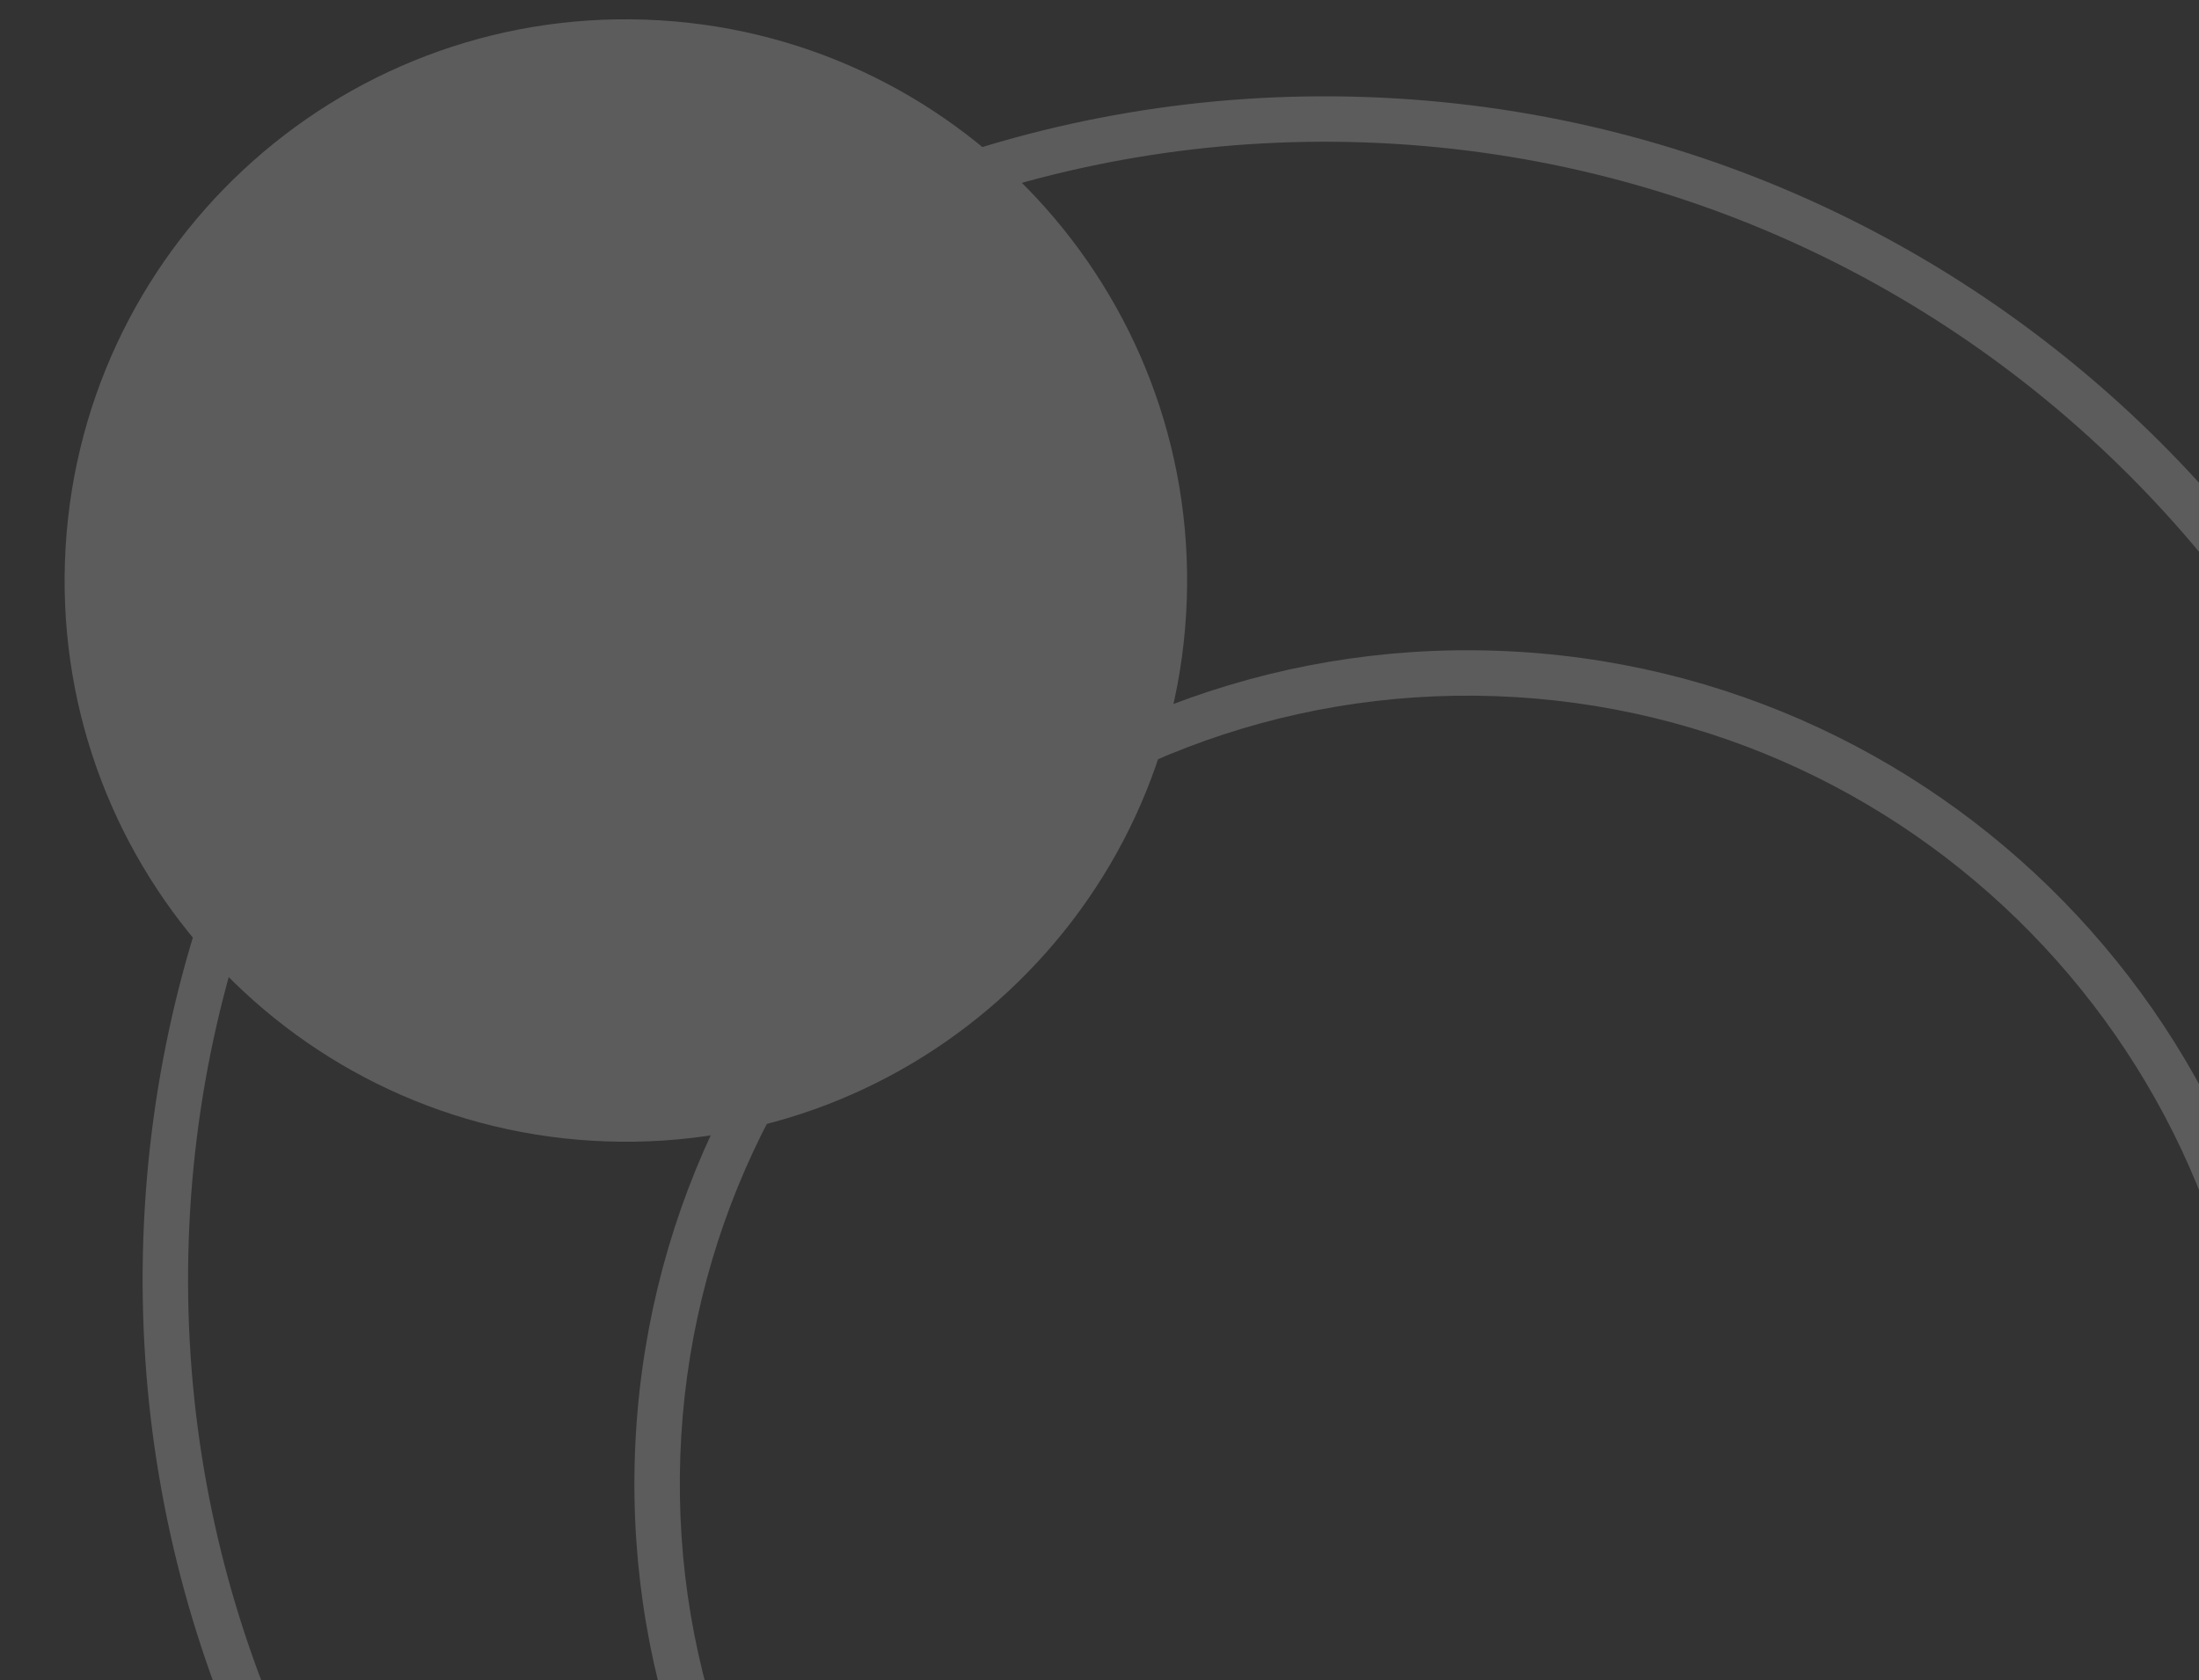 <svg width="89" height="68" viewBox="0 0 89 68" fill="none" xmlns="http://www.w3.org/2000/svg">
<rect x="0" y="0" width="89" height="68" fill="#333333" stroke="none"/>
<g opacity="0.2">
<path d="M5.802 50.089C6.726 23.712 28.936 3.004 55.312 3.928C81.691 4.852 102.4 27.062 101.476 53.438C100.553 79.814 78.341 100.522 51.962 99.598C25.586 98.675 4.879 76.465 5.802 50.089ZM7.64 50.153C6.752 75.516 26.664 96.873 52.027 97.761C77.392 98.649 98.751 78.737 99.639 53.374C100.527 28.01 80.614 6.653 55.248 5.765C29.884 4.877 8.528 24.789 7.64 50.153Z" fill="white"/>
<path d="M25.697 58.868C26.348 40.281 41.999 25.688 60.589 26.339C79.177 26.99 93.77 42.642 93.119 61.229C92.468 79.817 76.816 94.41 58.228 93.76C39.639 93.109 25.046 77.457 25.697 58.868ZM27.534 58.933C26.919 76.508 40.717 91.307 58.292 91.922C75.867 92.538 90.666 78.74 91.282 61.165C91.897 43.59 78.099 28.792 60.524 28.176C42.949 27.561 28.149 41.358 27.534 58.933Z" fill="white"/>
<path d="M2.629 22.703C2.19 35.239 11.996 45.758 24.535 46.197C37.075 46.637 47.594 36.828 48.032 24.293C48.471 11.754 38.664 1.234 26.125 0.795C13.586 0.356 3.068 10.164 2.629 22.703Z" fill="white"/>
</g>
</svg>

